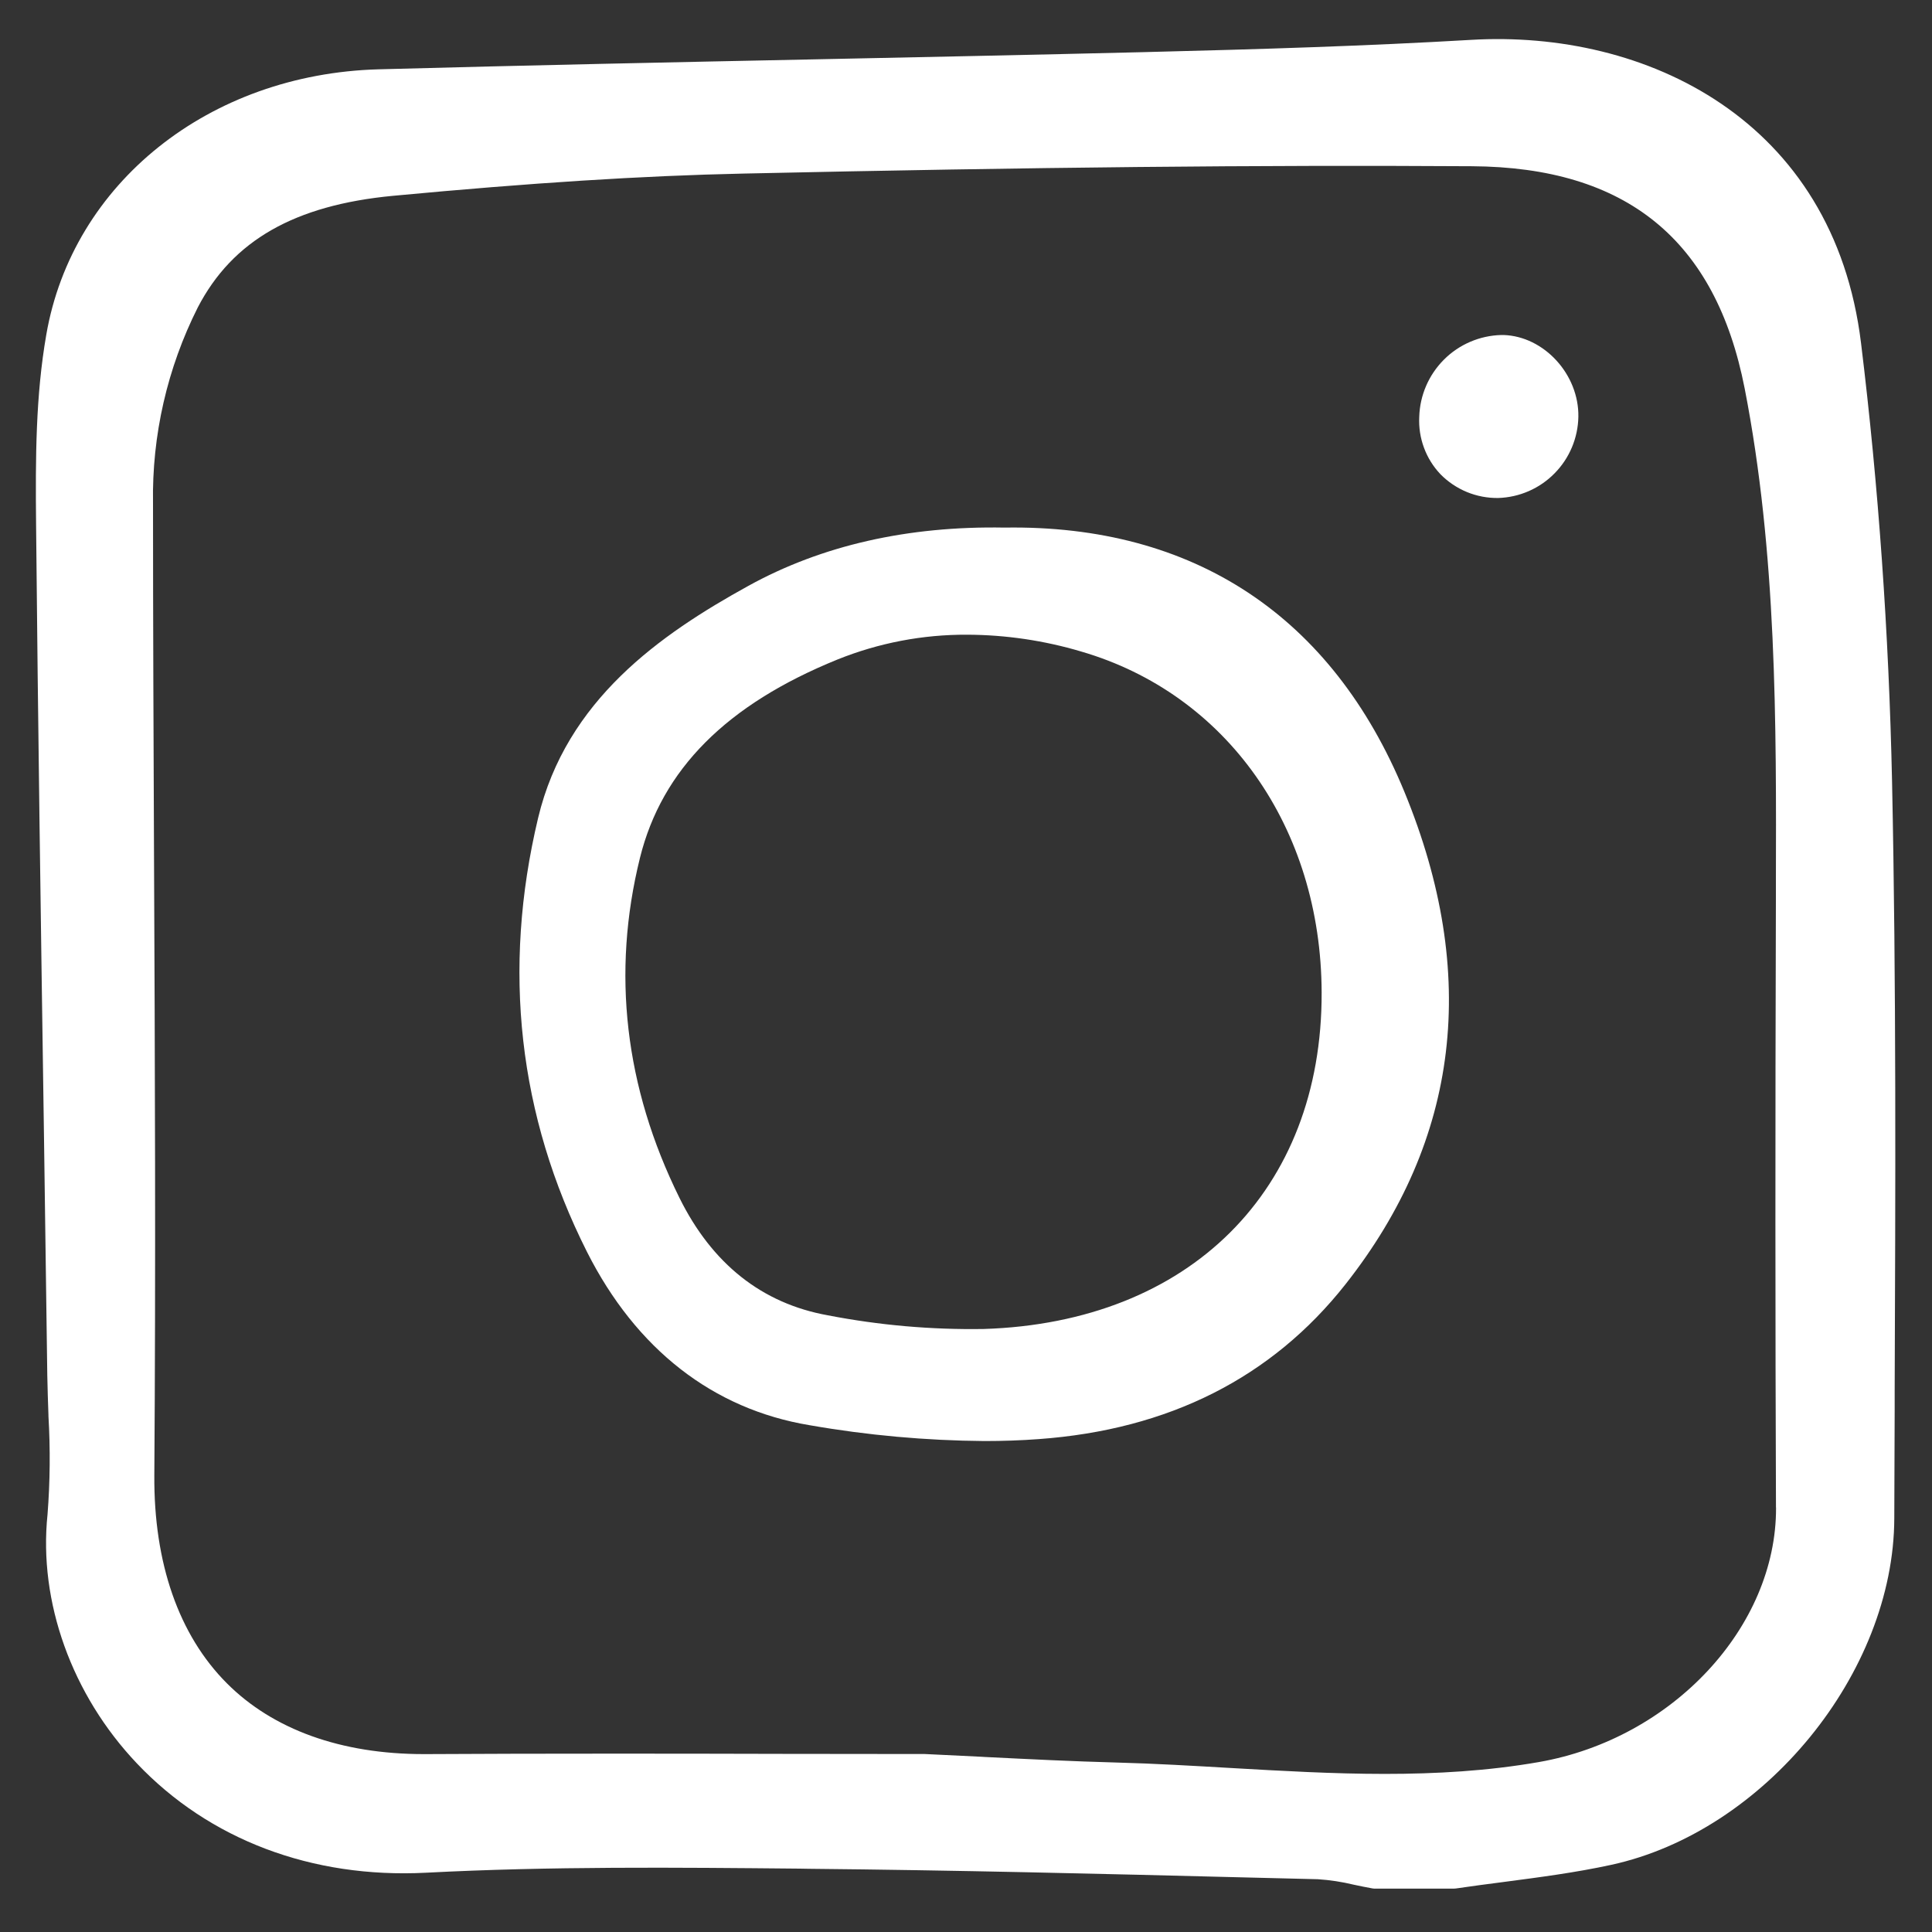<svg width="25" height="25" viewBox="0 0 25 25" fill="none" xmlns="http://www.w3.org/2000/svg">
<rect x="0" y="0" width="25" height="25" fill="#333333" stroke="none"/>
<g id="instagram" clip-path="url(#clip0_17_4261)">
<path id="Vector" d="M24.082 4.442C23.73 1.545 21.292 0.382 19.033 0.516C17.693 0.594 16.366 0.636 14.785 0.675C13.353 0.71 11.884 0.74 10.588 0.767C8.729 0.805 6.806 0.845 4.897 0.897C2.706 0.958 0.938 2.37 0.599 4.331C0.462 5.118 0.458 5.912 0.467 6.794C0.491 9.37 0.529 11.972 0.566 14.489L0.57 14.761C0.584 15.774 0.598 16.786 0.612 17.799C0.615 17.97 0.621 18.14 0.627 18.311L0.627 18.325C0.652 18.749 0.648 19.174 0.615 19.597C0.497 20.727 0.929 21.931 1.772 22.819C2.708 23.806 4.036 24.308 5.51 24.233C7.119 24.149 8.76 24.165 10.348 24.18L10.463 24.182C12.346 24.2 14.261 24.247 16.116 24.294L17.052 24.317C17.209 24.327 17.365 24.351 17.518 24.388C17.599 24.405 17.679 24.422 17.759 24.436C17.771 24.438 17.782 24.439 17.794 24.439H18.809C18.819 24.439 18.829 24.438 18.838 24.437C19.041 24.407 19.245 24.38 19.448 24.354L19.463 24.352C19.919 24.292 20.39 24.231 20.849 24.131C22.829 23.701 24.506 21.648 24.512 19.647C24.513 19.176 24.515 18.704 24.517 18.233L24.517 17.996C24.527 15.412 24.538 12.74 24.483 10.109C24.442 8.196 24.308 6.288 24.082 4.442ZM22.982 19.508C22.988 21.053 21.64 22.499 19.913 22.801C18.591 23.032 17.238 22.953 15.93 22.878C15.445 22.85 14.943 22.82 14.444 22.807C13.878 22.792 13.301 22.763 12.74 22.735L12.691 22.732C12.449 22.72 12.207 22.708 11.968 22.697H11.957C11.347 22.697 10.736 22.696 10.126 22.695C9.417 22.693 8.698 22.692 7.975 22.692C7.024 22.692 6.243 22.694 5.515 22.698H5.483C4.415 22.698 3.535 22.382 2.936 21.782C2.314 21.159 1.989 20.228 1.997 19.09C2.016 16.414 2.005 13.705 1.993 11.085C1.987 9.589 1.98 8.042 1.98 6.514C1.965 5.634 2.164 4.763 2.56 3.977C3.009 3.113 3.811 2.655 5.084 2.534C6.87 2.366 8.312 2.274 9.62 2.246C13.397 2.163 16.304 2.134 19.045 2.151C21.045 2.163 22.2 3.104 22.576 5.027C22.992 7.158 22.986 9.348 22.98 11.468L22.98 11.648C22.971 14.654 22.972 17.151 22.981 19.508H22.982Z" fill="white"/>
<path id="Vector_2" d="M13 6.827C11.747 6.804 10.632 7.058 9.684 7.581C8.543 8.21 7.327 9.059 6.963 10.585C6.495 12.548 6.708 14.436 7.595 16.198C8.231 17.459 9.227 18.235 10.476 18.442C11.224 18.573 11.981 18.641 12.739 18.647C12.977 18.647 13.214 18.639 13.44 18.622C15.122 18.501 16.458 17.827 17.411 16.618C18.887 14.746 19.143 12.603 18.174 10.249C17.237 7.972 15.444 6.788 13 6.827ZM17.102 12.844C17.109 15.403 15.394 17.112 12.731 17.197C12.054 17.208 11.377 17.149 10.712 17.02C9.861 16.867 9.214 16.355 8.791 15.498C8.084 14.067 7.913 12.588 8.281 11.101C8.565 9.956 9.401 9.117 10.837 8.534C11.371 8.319 11.941 8.21 12.517 8.213C13.015 8.215 13.51 8.288 13.988 8.43C15.874 8.978 17.096 10.711 17.102 12.844Z" fill="white"/>
<path id="Vector_3" d="M19.455 4.335H19.427C19.148 4.342 18.882 4.456 18.685 4.653C18.488 4.85 18.373 5.115 18.365 5.394C18.358 5.53 18.379 5.666 18.426 5.793C18.473 5.921 18.546 6.038 18.639 6.136C18.737 6.236 18.854 6.314 18.982 6.367C19.111 6.42 19.249 6.446 19.388 6.444C19.663 6.435 19.924 6.321 20.116 6.125C20.309 5.93 20.419 5.667 20.424 5.393C20.433 4.845 19.98 4.351 19.455 4.335Z" fill="white"/>
</g>
<defs>
<clipPath id="clip0_17_4261">
<rect width="24.198" height="24" fill="white" transform="translate(0.388 0.5)"/>
</clipPath>
</defs>
</svg>
